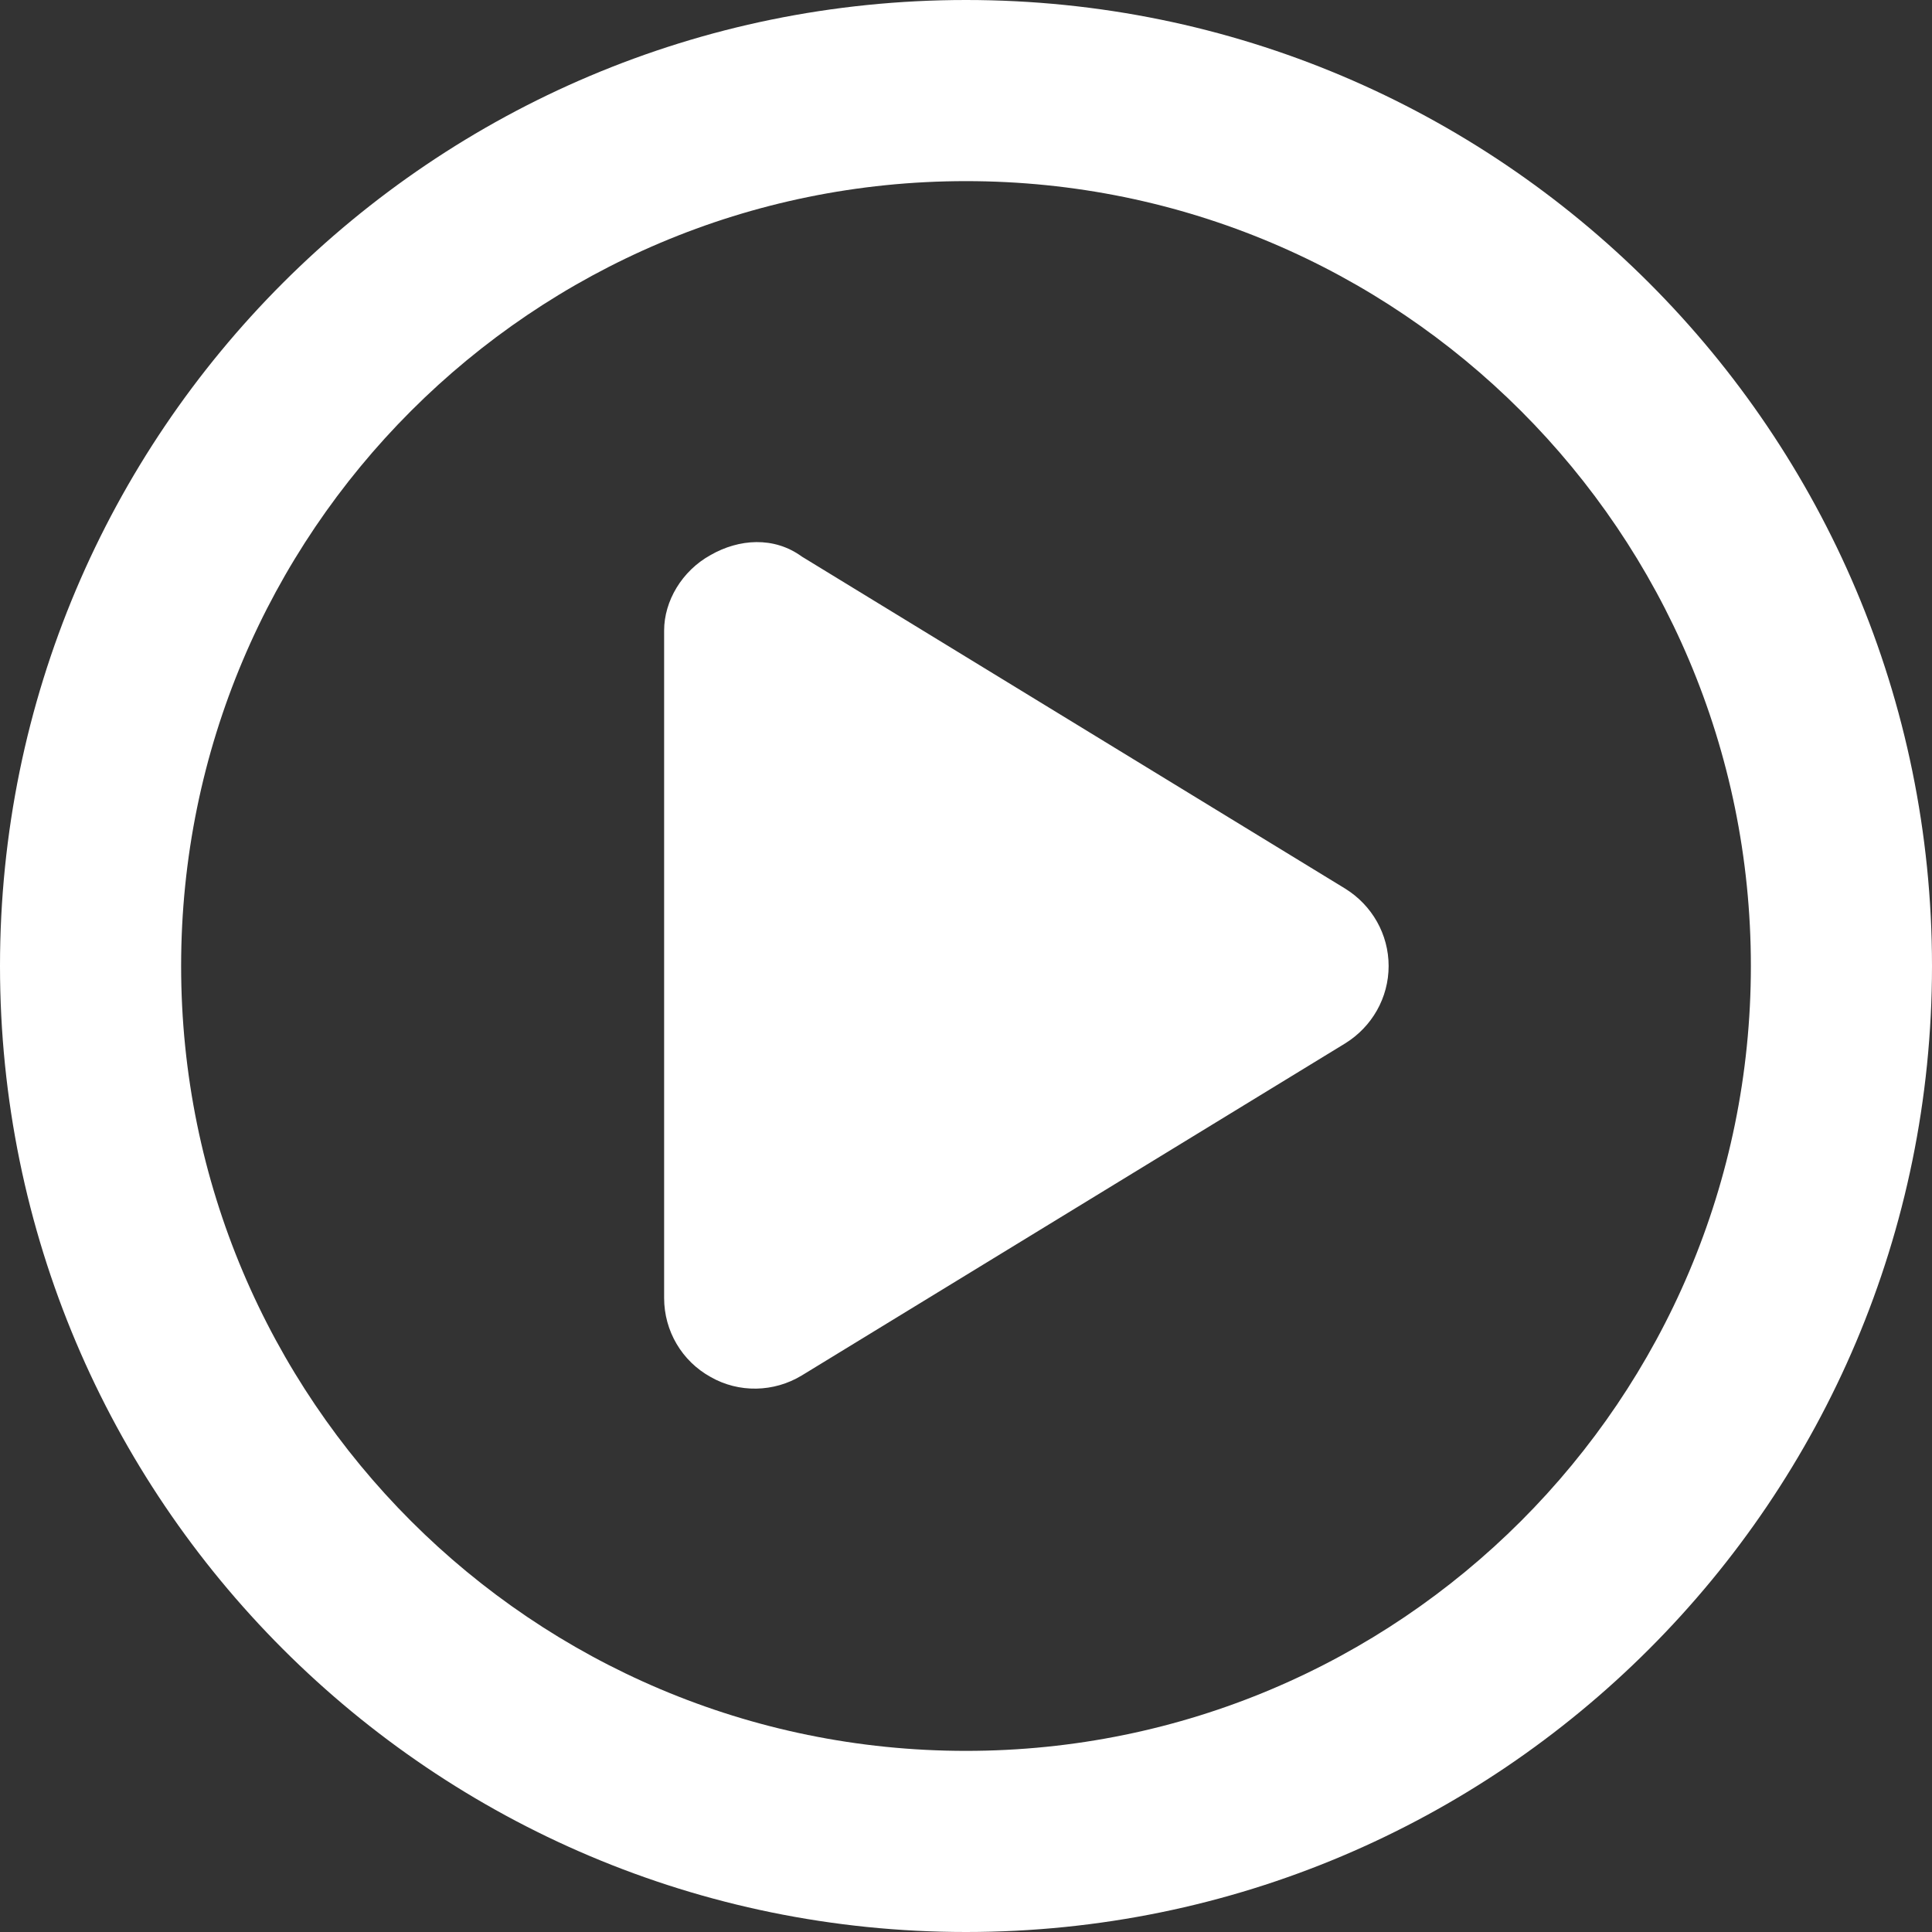 <?xml version="1.0" encoding="UTF-8"?>
<svg width="512px" height="512px" viewBox="0 0 512 512" version="1.1" xmlns="http://www.w3.org/2000/svg" xmlns:xlink="http://www.w3.org/1999/xlink">
    <rect x="0" y="0" width="512" height="512" fill="#333333" stroke="none"/>
    <title>circle-play</title>
    <g id="Page-1" stroke="none" stroke-width="1" fill="none" fill-rule="evenodd">
        <g id="circle-play" fill="#FFFFFF" fill-rule="nonzero">
            <path d="M188.3,147.1 C195.8,142.8 205.1,142.1 212.5,147.5 L356.5,235.5 C363.6,239.9 368,247.6 368,256 C368,264.4 363.6,272.1 356.5,276.5 L212.5,364.5 C205.1,369 195.8,369.2 188.3,364.9 C180.7,360.7 176,352.7 176,344 L176,167.1 C176,159.3 180.7,151.3 188.3,147.1 L188.3,147.1 Z M512,256 C512,397.4 397.4,512 256,512 C114.6,512 0,397.4 0,256 C0,114.6 114.6,0 256,0 C397.4,0 512,114.6 512,256 Z M256,48 C141.1,48 48,141.1 48,256 C48,370.9 141.1,464 256,464 C370.9,464 464,370.9 464,256 C464,141.1 370.9,48 256,48 Z" id="Shape"></path>
        </g>
    </g>
</svg>
